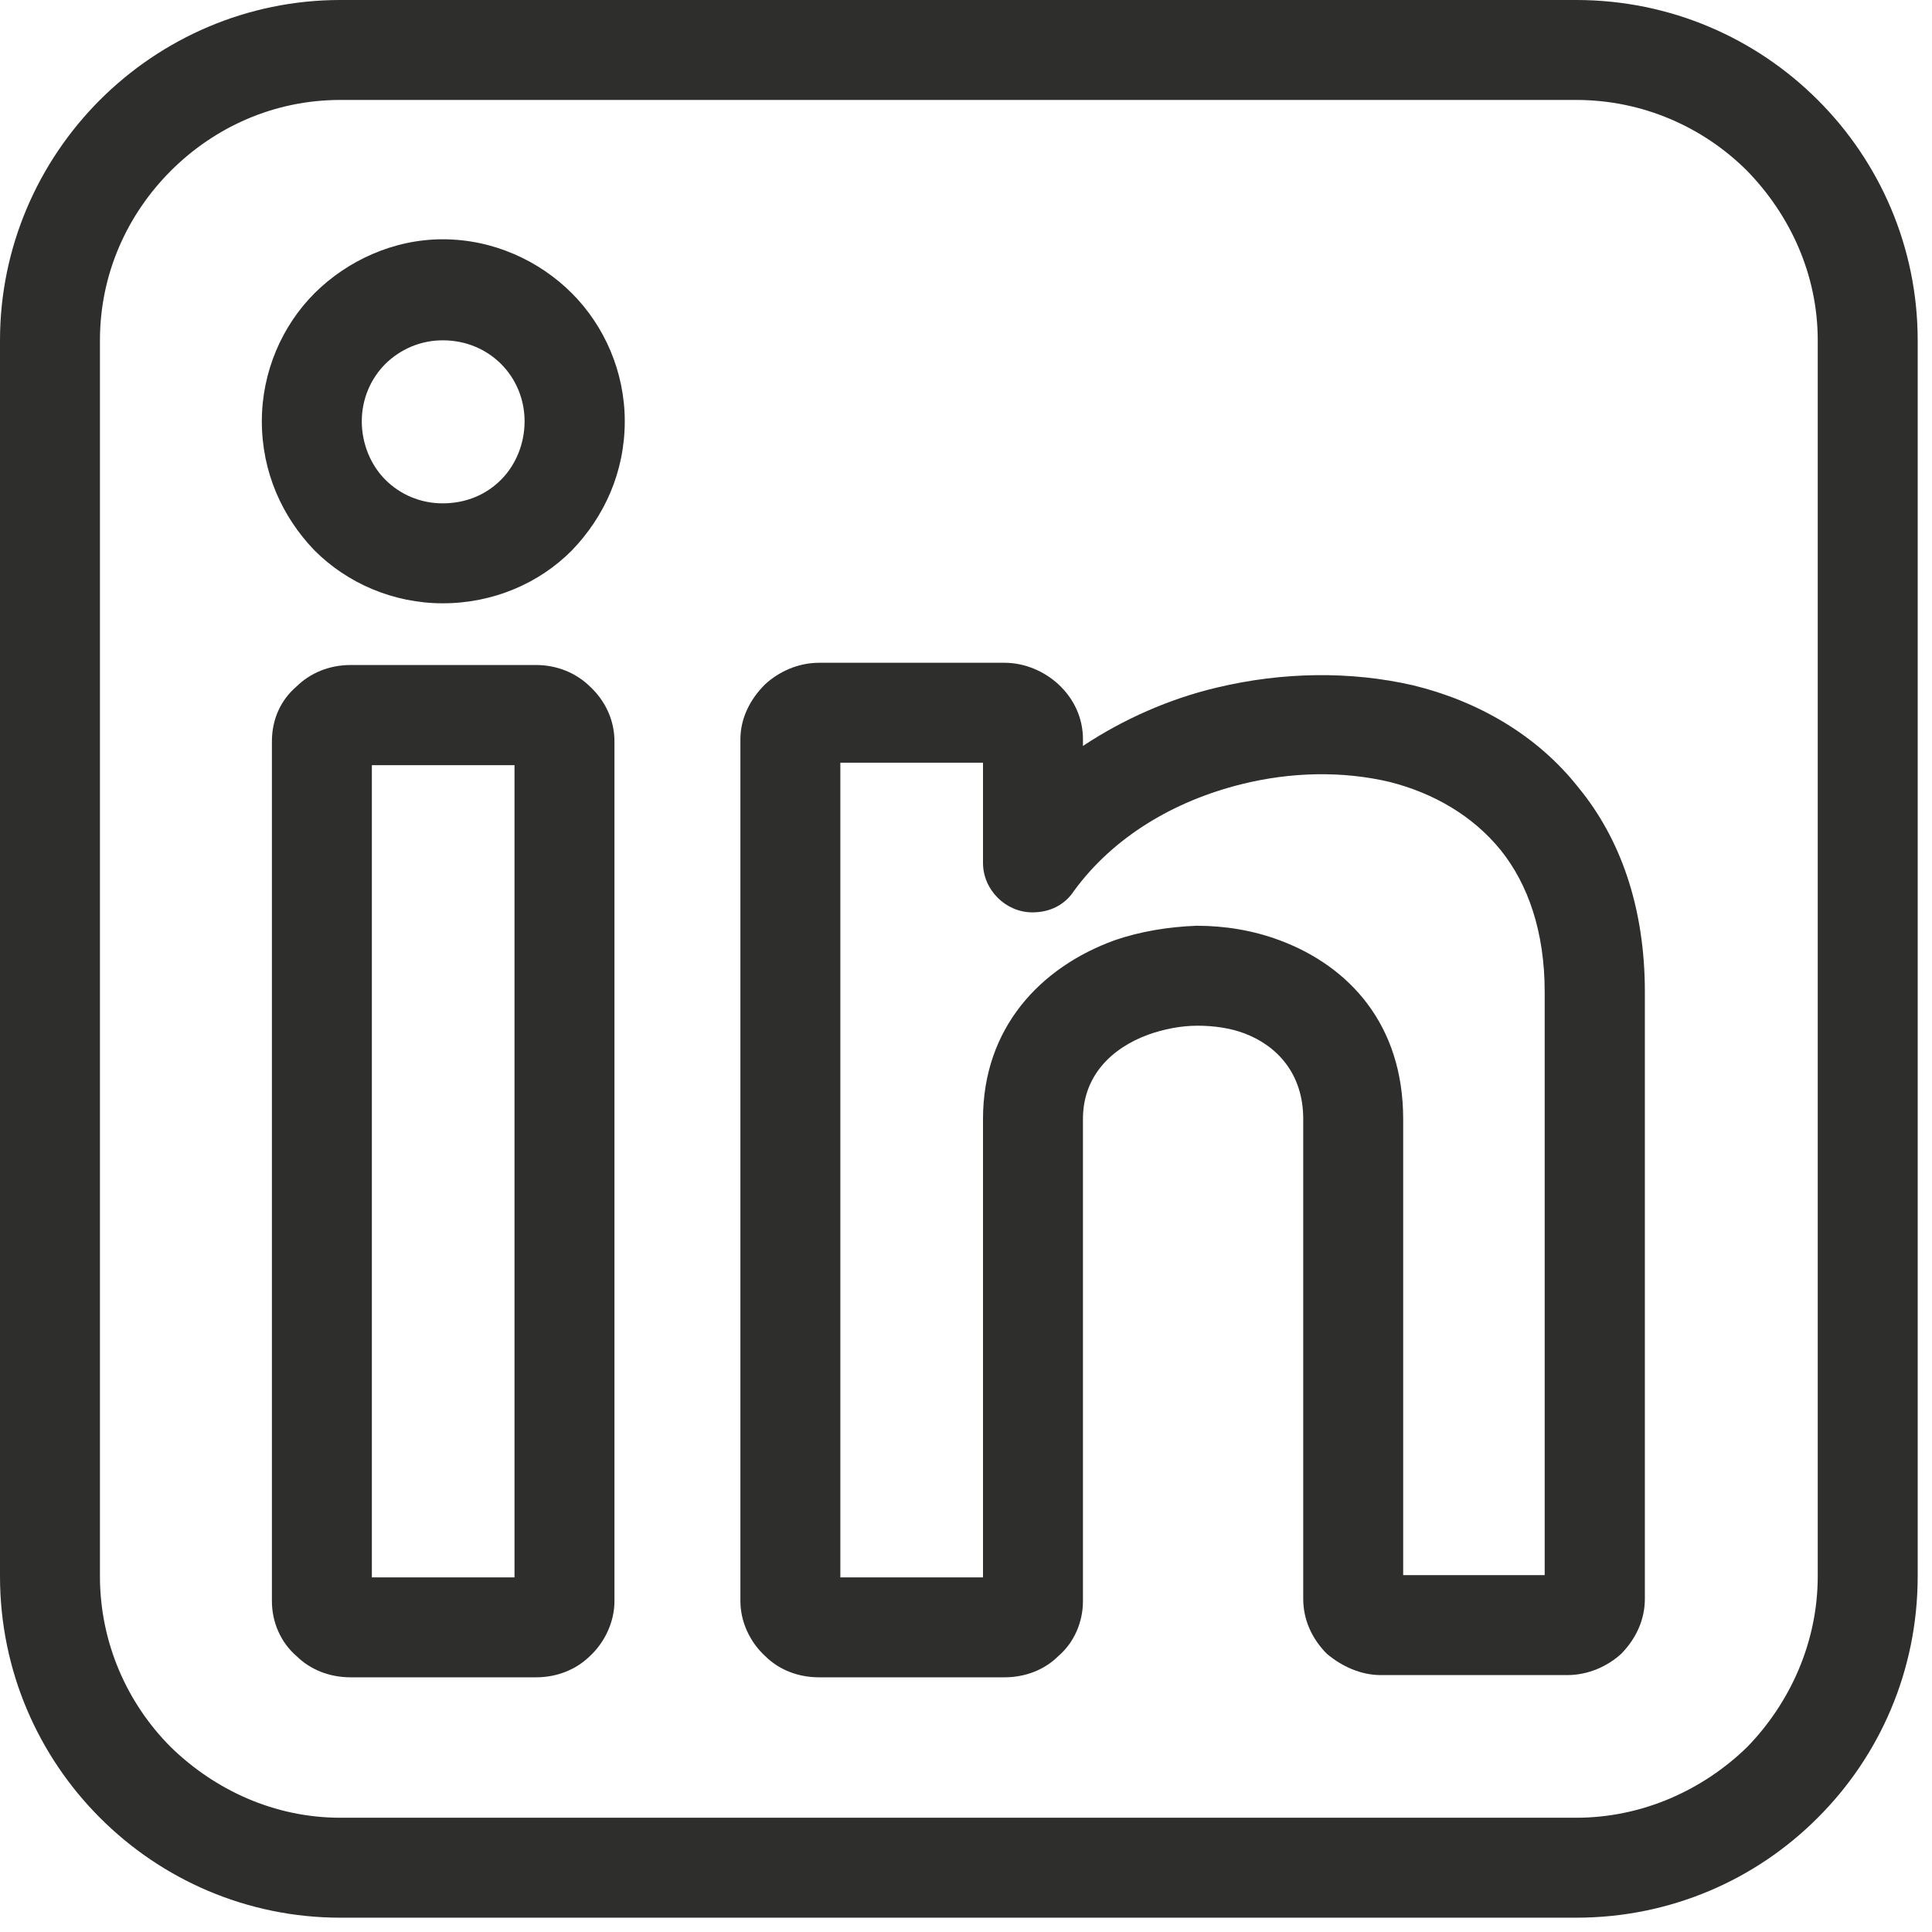 <svg xmlns="http://www.w3.org/2000/svg" xmlns:xlink="http://www.w3.org/1999/xlink" width="45" zoomAndPan="magnify" viewBox="0 0 33.75 33.75" height="45" preserveAspectRatio="xMidYMid meet" version="1.0"><defs><clipPath id="2403013824"><path d="M 0 0 L 33.5 0 L 33.5 33.5 L 0 33.5 Z M 0 0 " clip-rule="nonzero"/></clipPath></defs><g clip-path="url(#2403013824)"><path fill="#2e2e2d" d="M 5.945 0 L 27.535 0 C 29.184 0 30.676 0.668 31.754 1.746 C 32.836 2.824 33.5 4.316 33.5 5.945 L 33.5 27.535 C 33.5 29.184 32.836 30.676 31.754 31.754 C 30.676 32.836 29.184 33.5 27.535 33.5 L 5.945 33.5 C 4.316 33.5 2.824 32.836 1.746 31.754 C 0.668 30.676 0 29.184 0 27.535 L 0 5.945 C 0 4.316 0.668 2.824 1.746 1.746 C 2.824 0.668 4.316 0 5.945 0 Z M 27.535 1.746 L 5.945 1.746 C 4.789 1.746 3.75 2.219 2.984 2.984 C 2.219 3.75 1.746 4.789 1.746 5.945 L 1.746 27.535 C 1.746 28.695 2.219 29.754 2.984 30.52 C 3.75 31.266 4.789 31.754 5.945 31.754 L 27.535 31.754 C 28.695 31.754 29.754 31.266 30.52 30.52 C 31.266 29.754 31.754 28.695 31.754 27.535 L 31.754 5.945 C 31.754 4.789 31.266 3.75 30.52 2.984 C 29.754 2.219 28.695 1.746 27.535 1.746 Z M 27.535 1.746 " fill-opacity="1" fill-rule="nonzero"/></g><path fill="#2e2e2d" d="M 6.125 11.617 L 9.363 11.617 C 9.734 11.617 10.066 11.758 10.305 11.992 C 10.559 12.227 10.734 12.562 10.734 12.953 L 10.734 27.969 C 10.734 28.34 10.559 28.695 10.305 28.93 C 10.066 29.164 9.734 29.301 9.363 29.301 L 6.125 29.301 C 5.75 29.301 5.418 29.164 5.18 28.93 C 4.906 28.695 4.75 28.34 4.75 27.969 L 4.75 12.953 C 4.75 12.562 4.906 12.227 5.18 11.992 C 5.418 11.758 5.75 11.617 6.125 11.617 Z M 8.988 13.367 L 6.496 13.367 L 6.496 27.555 L 8.988 27.555 Z M 8.988 13.367 " fill-opacity="1" fill-rule="nonzero"/><path fill="#2e2e2d" d="M 14.309 11.578 L 17.547 11.578 C 17.918 11.578 18.254 11.738 18.488 11.953 C 18.762 12.207 18.918 12.543 18.918 12.914 L 18.918 13.031 C 19.625 12.562 20.43 12.207 21.254 12.012 C 22.395 11.738 23.59 11.719 24.691 11.973 C 25.809 12.246 26.848 12.836 27.574 13.758 C 28.301 14.641 28.734 15.84 28.734 17.328 L 28.734 27.93 C 28.734 28.301 28.574 28.633 28.32 28.891 C 28.086 29.105 27.75 29.262 27.379 29.262 L 24.121 29.262 C 23.766 29.262 23.434 29.105 23.18 28.891 C 22.922 28.633 22.766 28.301 22.766 27.93 L 22.766 19.547 C 22.766 18.762 22.316 18.273 21.746 18.055 C 21.492 17.957 21.195 17.918 20.922 17.918 C 20.629 17.918 20.332 17.977 20.059 18.074 C 19.41 18.312 18.918 18.801 18.918 19.547 L 18.918 27.969 C 18.918 28.34 18.762 28.695 18.488 28.93 C 18.254 29.164 17.918 29.301 17.547 29.301 L 14.309 29.301 C 13.934 29.301 13.602 29.164 13.367 28.93 C 13.109 28.695 12.934 28.34 12.934 27.969 L 12.934 12.914 C 12.934 12.543 13.109 12.207 13.367 11.953 C 13.602 11.738 13.934 11.578 14.309 11.578 Z M 17.172 13.324 L 14.68 13.324 L 14.68 27.555 L 17.172 27.555 L 17.172 19.547 C 17.172 17.957 18.172 16.898 19.469 16.426 C 19.922 16.27 20.41 16.191 20.902 16.172 C 21.391 16.172 21.883 16.25 22.355 16.426 C 23.57 16.879 24.512 17.898 24.512 19.547 L 24.512 27.516 L 26.984 27.516 L 26.984 17.328 C 26.984 16.27 26.691 15.445 26.219 14.855 C 25.73 14.25 25.043 13.855 24.277 13.66 C 23.453 13.465 22.551 13.484 21.688 13.699 C 20.508 13.992 19.449 14.621 18.762 15.562 C 18.605 15.801 18.352 15.938 18.035 15.938 C 17.566 15.938 17.172 15.543 17.172 15.074 Z M 17.172 13.324 " fill-opacity="1" fill-rule="nonzero"/><path fill="#2e2e2d" d="M 7.734 4.18 C 8.617 4.18 9.422 4.555 9.988 5.121 C 10.559 5.691 10.914 6.496 10.914 7.359 C 10.914 8.242 10.559 9.027 9.988 9.617 C 9.422 10.188 8.617 10.539 7.734 10.539 C 6.871 10.539 6.066 10.188 5.496 9.617 C 4.926 9.027 4.574 8.242 4.574 7.359 C 4.574 6.496 4.926 5.691 5.496 5.121 C 6.066 4.555 6.871 4.18 7.734 4.18 Z M 8.754 6.359 C 8.5 6.105 8.145 5.945 7.734 5.945 C 7.34 5.945 6.988 6.105 6.73 6.359 C 6.477 6.613 6.32 6.969 6.32 7.359 C 6.32 7.754 6.477 8.125 6.73 8.379 C 6.988 8.637 7.34 8.793 7.734 8.793 C 8.145 8.793 8.5 8.637 8.754 8.379 C 9.008 8.125 9.164 7.754 9.164 7.359 C 9.164 6.969 9.008 6.613 8.754 6.359 Z M 8.754 6.359 " fill-opacity="1" fill-rule="nonzero"/></svg>
